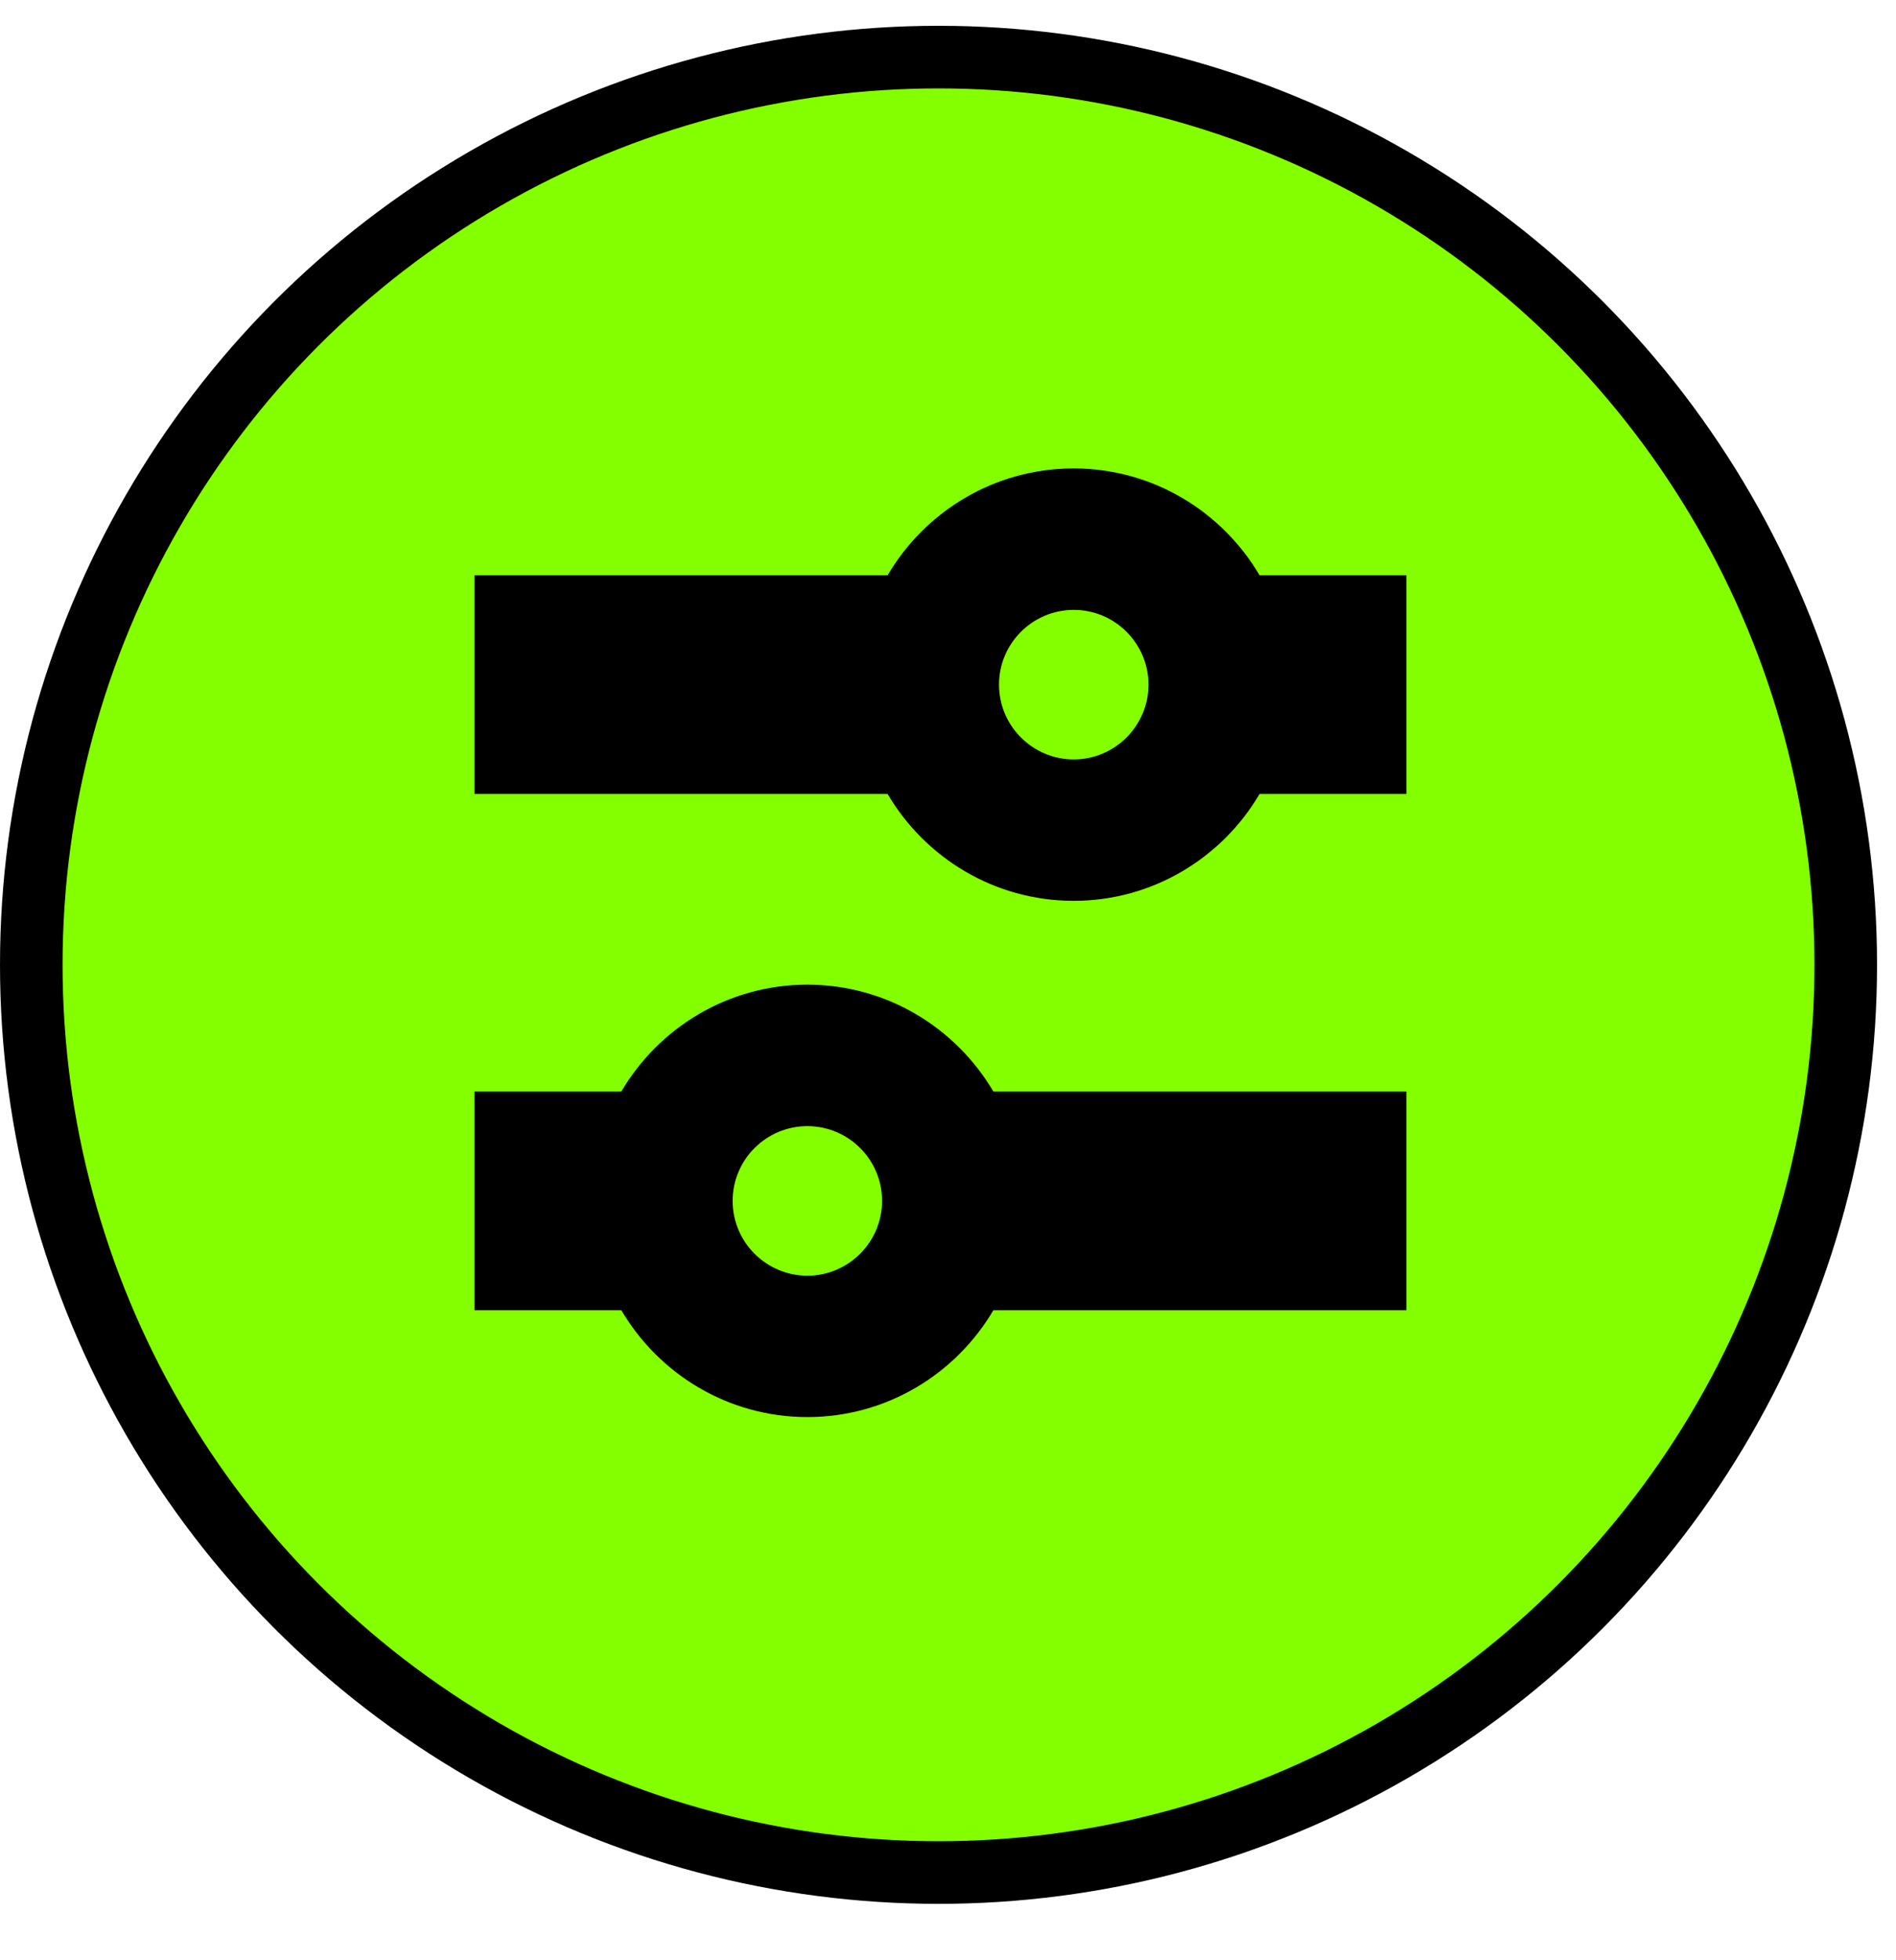 <svg width="30" height="31" viewBox="0 0 30 31" fill="none" xmlns="http://www.w3.org/2000/svg">
<circle cx="14.85" cy="15.258" r="14.355" fill="#83FF00" stroke="black" stroke-width="0.99"/>
<path d="M19.93 9.098C19.336 8.089 18.241 7.408 16.987 7.408C15.734 7.408 14.638 8.089 14.044 9.098H7.508V12.556H14.044C14.638 13.565 15.734 14.246 16.987 14.246C18.241 14.246 19.336 13.565 19.93 12.556H22.253V9.098H19.93ZM18.172 10.827C18.172 11.479 17.641 12.01 16.99 12.01C16.338 12.01 15.807 11.479 15.807 10.827C15.807 10.175 16.338 9.645 16.99 9.645C17.641 9.645 18.172 10.175 18.172 10.827Z" fill="black"/>
<path d="M9.831 20.72C10.425 21.729 11.521 22.41 12.775 22.41C14.028 22.41 15.124 21.729 15.718 20.72H22.253V17.262H15.718C15.124 16.253 14.028 15.572 12.775 15.572C11.521 15.572 10.425 16.253 9.831 17.262H7.508V20.72H9.831ZM11.592 18.991C11.592 18.339 12.123 17.809 12.775 17.809C13.426 17.809 13.957 18.339 13.957 18.991C13.957 19.643 13.426 20.174 12.775 20.174C12.123 20.174 11.592 19.643 11.592 18.991Z" fill="black"/>
</svg>
